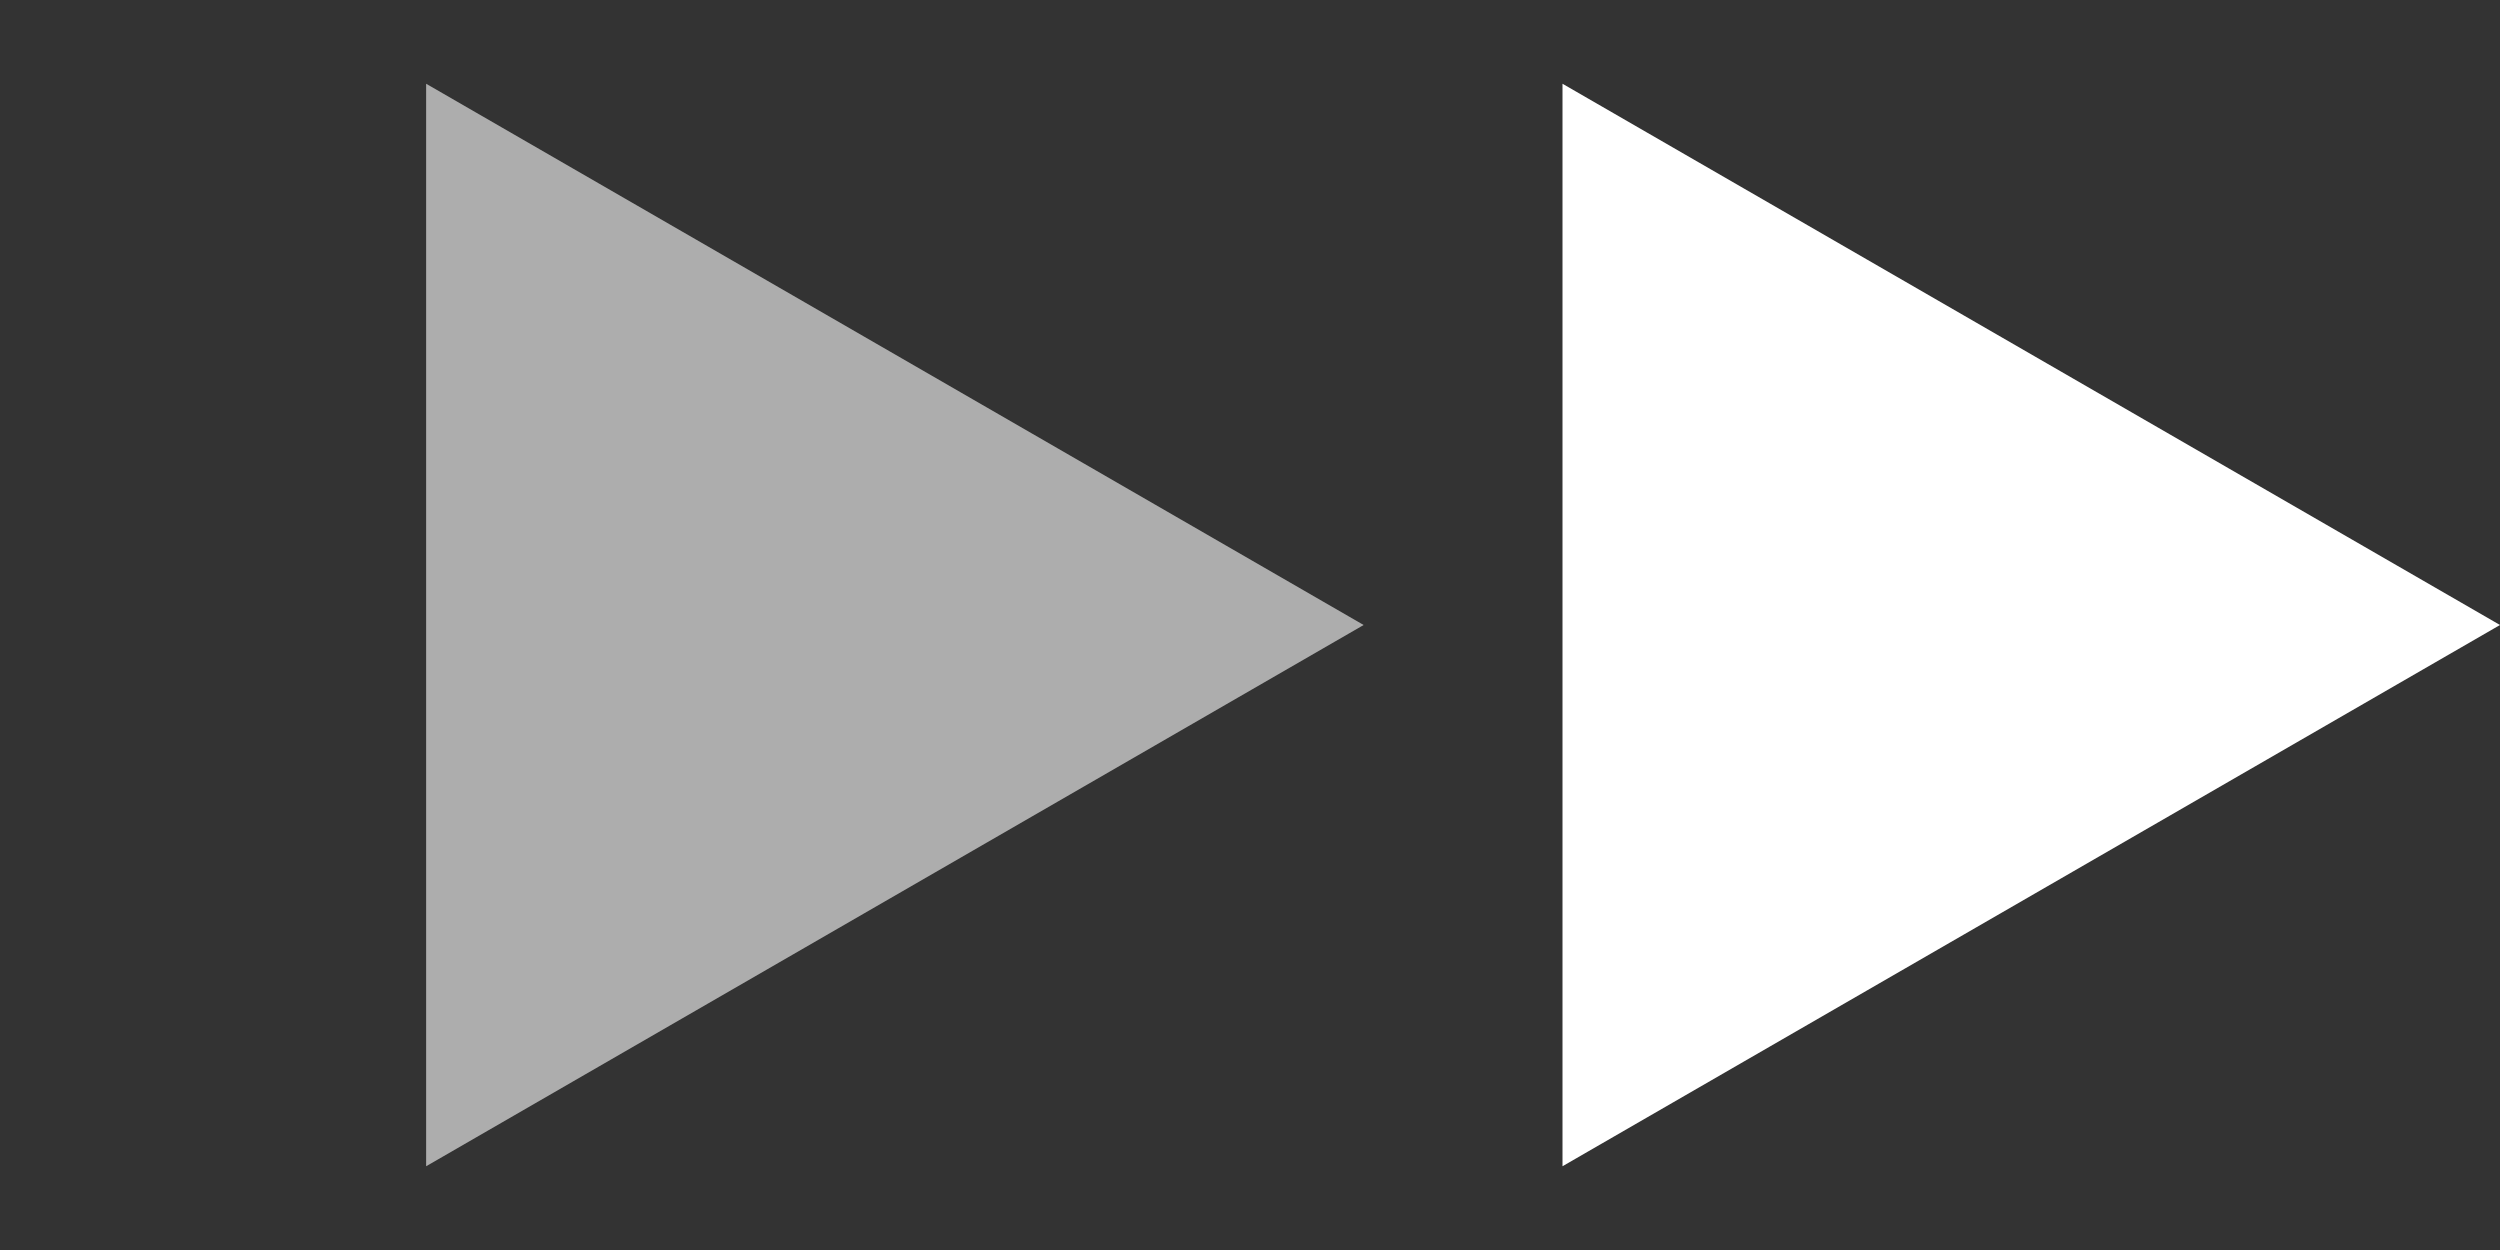 <?xml version="1.0" encoding="UTF-8"?>
<svg data-bbox="3.75 0.737 18.25 9.526" xmlns="http://www.w3.org/2000/svg" viewBox="0 0 22 11" height="11" width="22" data-type="color">
    <rect x="0" y="0" width="22" height="11" fill="#333333" stroke="none"/>
    <g>
        <path fill="#ffffff" d="m22 5.5-8.25 4.763V.737L22 5.5Z" data-color="1"/>
        <path fill-opacity=".6" fill="#ffffff" d="m12 5.5-8.25 4.763V.737L12 5.5Z" data-color="1"/>
    </g>
</svg>
